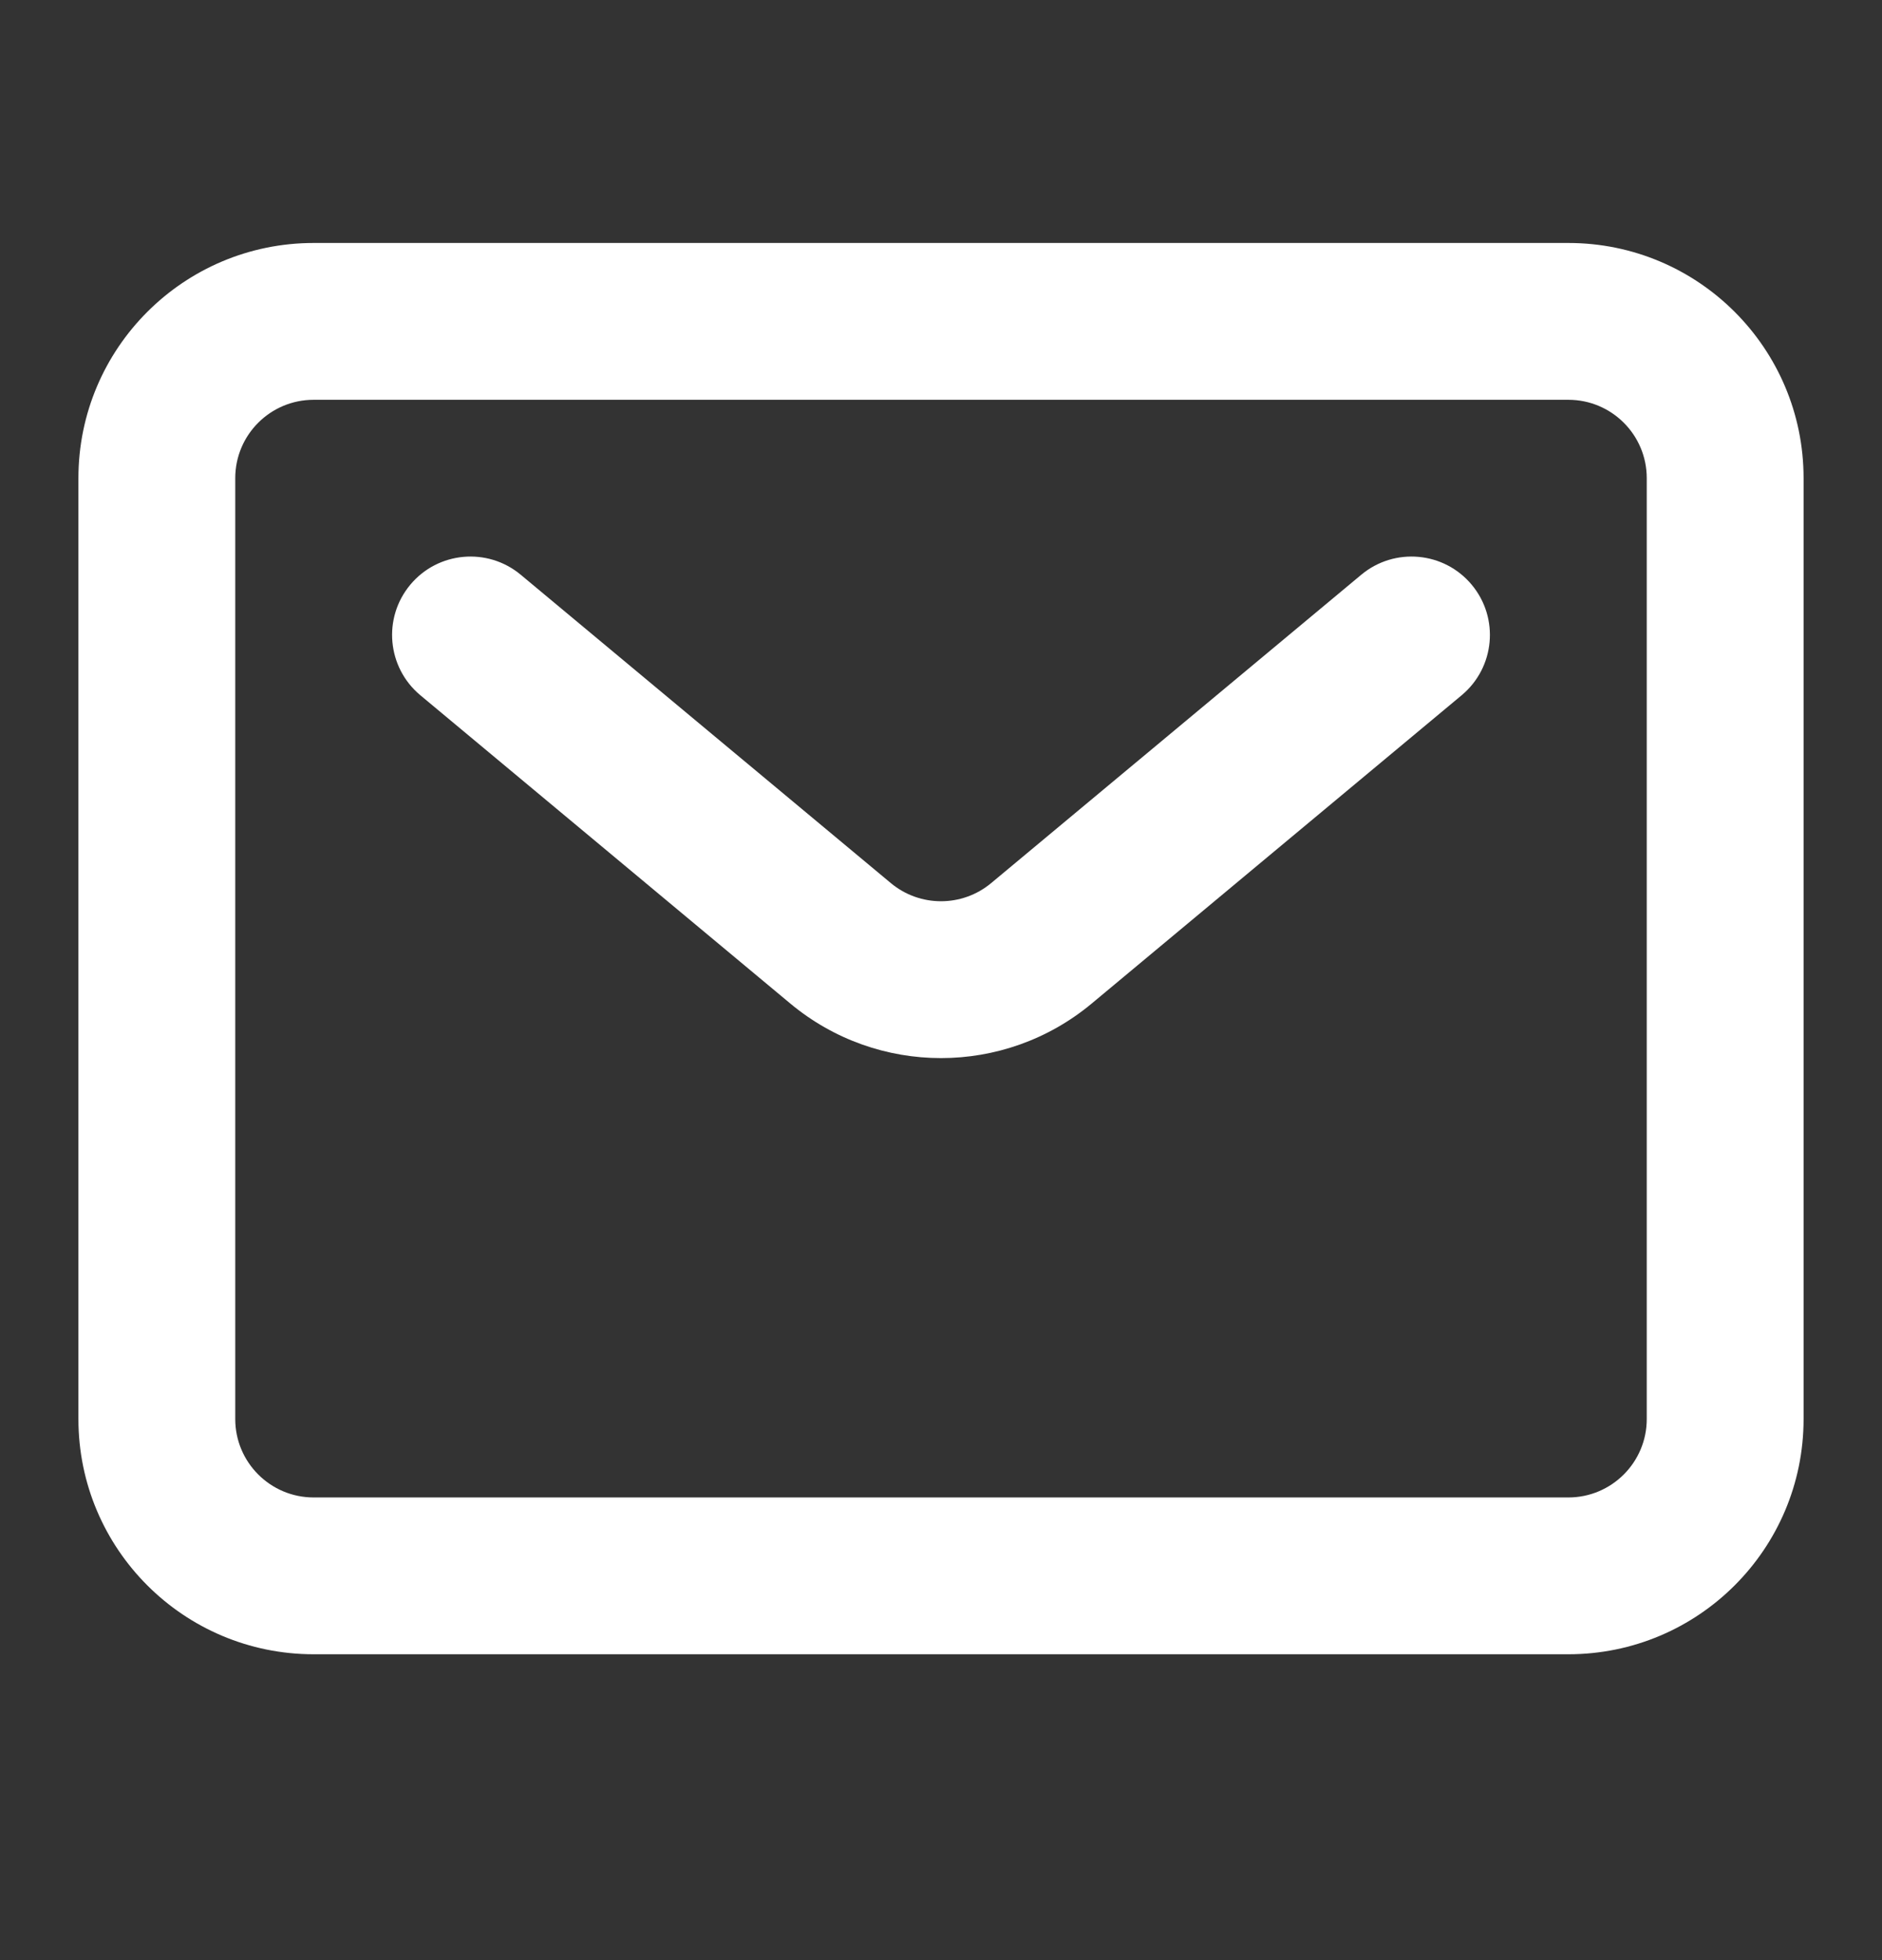 <svg width="24" height="25" viewBox="0 0 24 25" fill="none" xmlns="http://www.w3.org/2000/svg">
<rect x="0" y="0" width="24" height="25" fill="#333333" stroke="none"/>
<path fill-rule="evenodd" clip-rule="evenodd" d="M20 5.099H4C3.448 5.099 3 5.546 3 6.099V18.099C3 18.651 3.448 19.099 4 19.099H20C20.552 19.099 21 18.651 21 18.099V6.099C21 5.546 20.552 5.099 20 5.099ZM4 3.099C2.343 3.099 1 4.442 1 6.099V18.099C1 19.756 2.343 21.099 4 21.099H20C21.657 21.099 23 19.756 23 18.099V6.099C23 4.442 21.657 3.099 20 3.099H4Z" fill="white"/>
<path fill-rule="evenodd" clip-rule="evenodd" d="M5.232 7.458C5.585 7.034 6.216 6.977 6.64 7.33L11.36 11.263C11.731 11.572 12.269 11.572 12.64 11.263L17.36 7.33C17.784 6.977 18.415 7.034 18.768 7.458C19.122 7.883 19.064 8.513 18.64 8.867L13.921 12.8C12.808 13.727 11.192 13.727 10.079 12.8L5.36 8.867C4.936 8.513 4.878 7.883 5.232 7.458Z" fill="white"/>
</svg>
